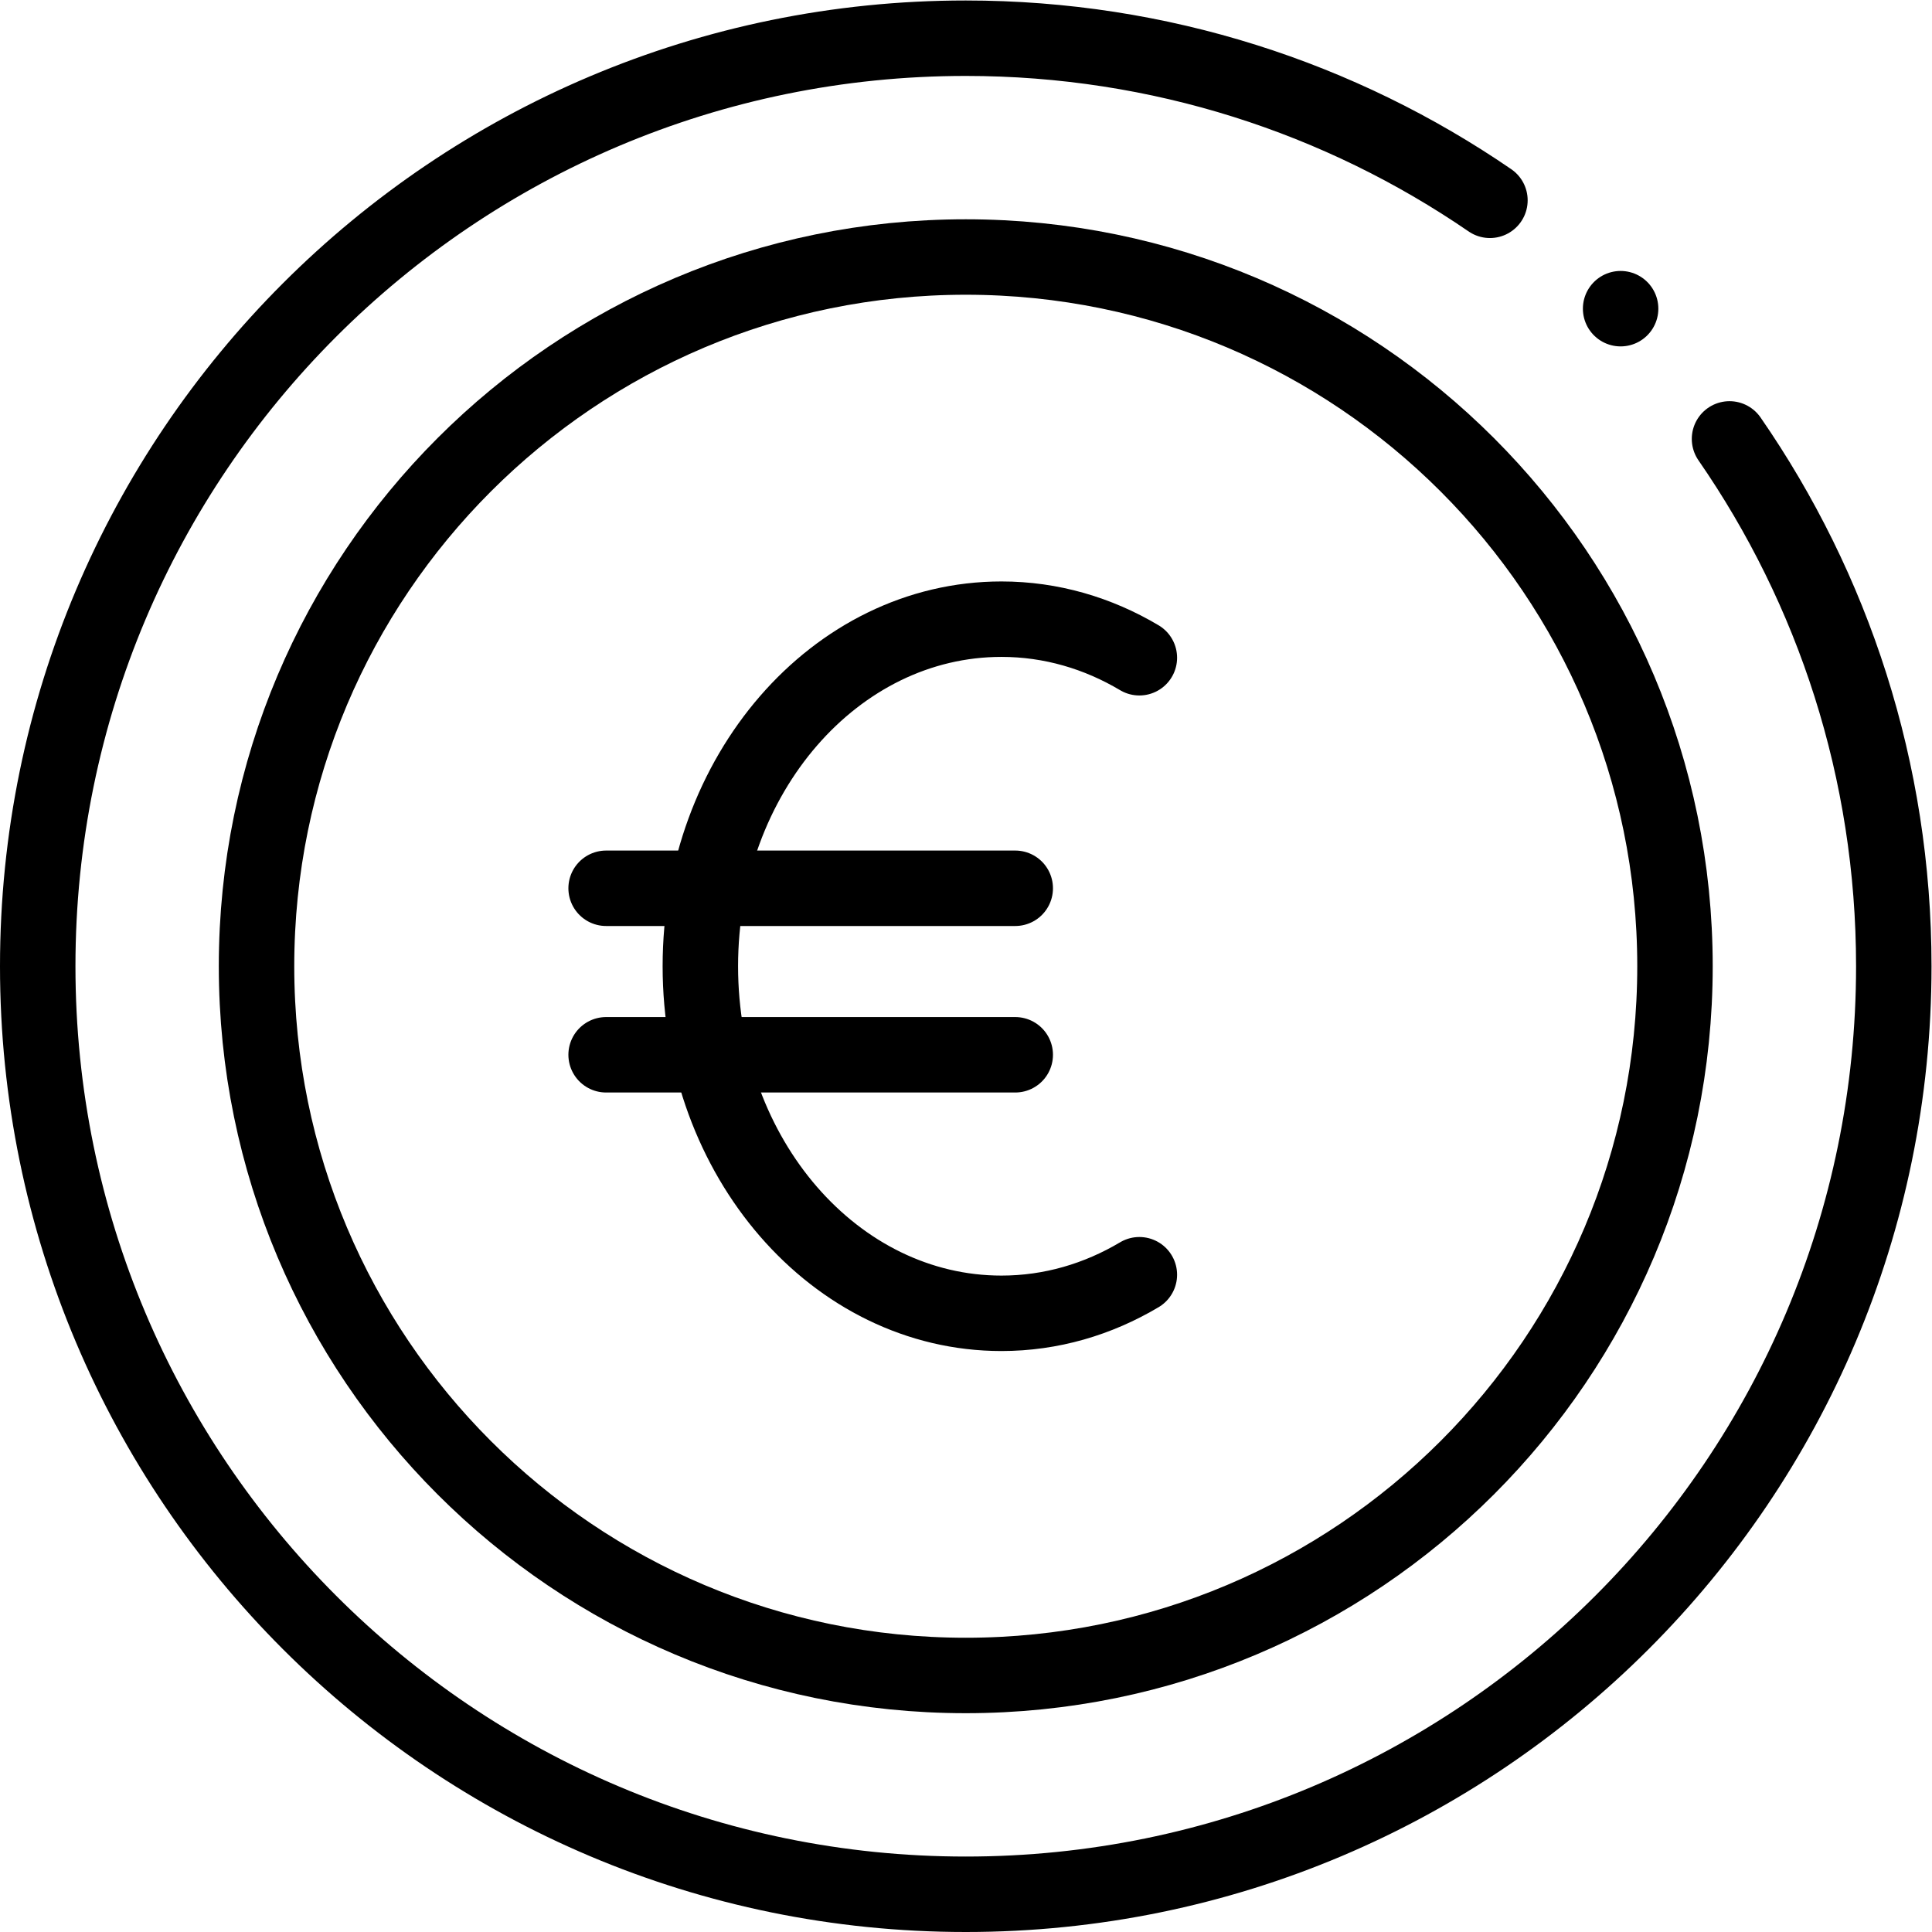<svg xmlns="http://www.w3.org/2000/svg" xmlns:svg="http://www.w3.org/2000/svg" id="svg2208" xml:space="preserve" width="682.667" height="682.667" viewBox="0 0 682.667 682.667"><defs id="defs2212"><clipPath id="clipPath2222"><path d="M 0,512 H 512 V 0 H 0 Z" id="path2220"></path></clipPath></defs><g id="g2214" transform="matrix(1.333,0,0,-1.333,0,682.667)"><g id="g2216"><g id="g2218" clip-path="url(#clipPath2222)"><g id="g2224" transform="translate(394.948,459.029)"><path d="m 0,0 c -39.536,27.109 -87.39,42.971 -138.948,42.971 -135.862,0 -246,-110.138 -246,-246 0,-135.862 110.138,-246 246,-246 135.862,0 246,110.138 246,246 0,51.922 -16.087,100.088 -43.547,139.784" style="fill:none;stroke:#000000;stroke-width:20;stroke-linecap:round;stroke-linejoin:round;stroke-miterlimit:10;stroke-dasharray:none;stroke-opacity:1" id="path2226"></path></g><g id="g2228" transform="translate(256,68)"><path d="m 0,0 c -103.83,0 -188,84.17 -188,188 0,103.83 84.17,188 188,188 103.83,0 188,-84.17 188,-188 C 188,84.17 103.83,0 0,0 Z" style="fill:none;stroke:#000000;stroke-width:20;stroke-linecap:round;stroke-linejoin:round;stroke-miterlimit:10;stroke-dasharray:none;stroke-opacity:1" id="path2230"></path></g><g id="g2232" transform="translate(429.588,430.305)"><path d="M 0,0 V 0" style="fill:none;stroke:#000000;stroke-width:20;stroke-linecap:round;stroke-linejoin:round;stroke-miterlimit:10;stroke-dasharray:none;stroke-opacity:1" id="path2234"></path></g><g id="g2236" transform="translate(302.018,337.775)"><path d="m 0,0 c -10.955,6.52 -23.377,10.225 -36.556,10.225 -44.081,0 -79.815,-41.189 -79.815,-92 0,-50.81 35.734,-92 79.815,-92 13.179,0 25.601,3.705 36.556,10.226" style="fill:none;stroke:#000000;stroke-width:20;stroke-linecap:round;stroke-linejoin:round;stroke-miterlimit:10;stroke-dasharray:none;stroke-opacity:1" id="path2238"></path></g><g id="g2240" transform="translate(160.667,276.667)"><path d="M 0,0 H 108.45" style="fill:none;stroke:#000000;stroke-width:20;stroke-linecap:round;stroke-linejoin:round;stroke-miterlimit:10;stroke-dasharray:none;stroke-opacity:1" id="path2242"></path></g><g id="g2244" transform="translate(160.667,232.53)"><path d="M 0,0 H 108.45" style="fill:none;stroke:#000000;stroke-width:20;stroke-linecap:round;stroke-linejoin:round;stroke-miterlimit:10;stroke-dasharray:none;stroke-opacity:1" id="path2246"></path></g></g></g></g></svg>